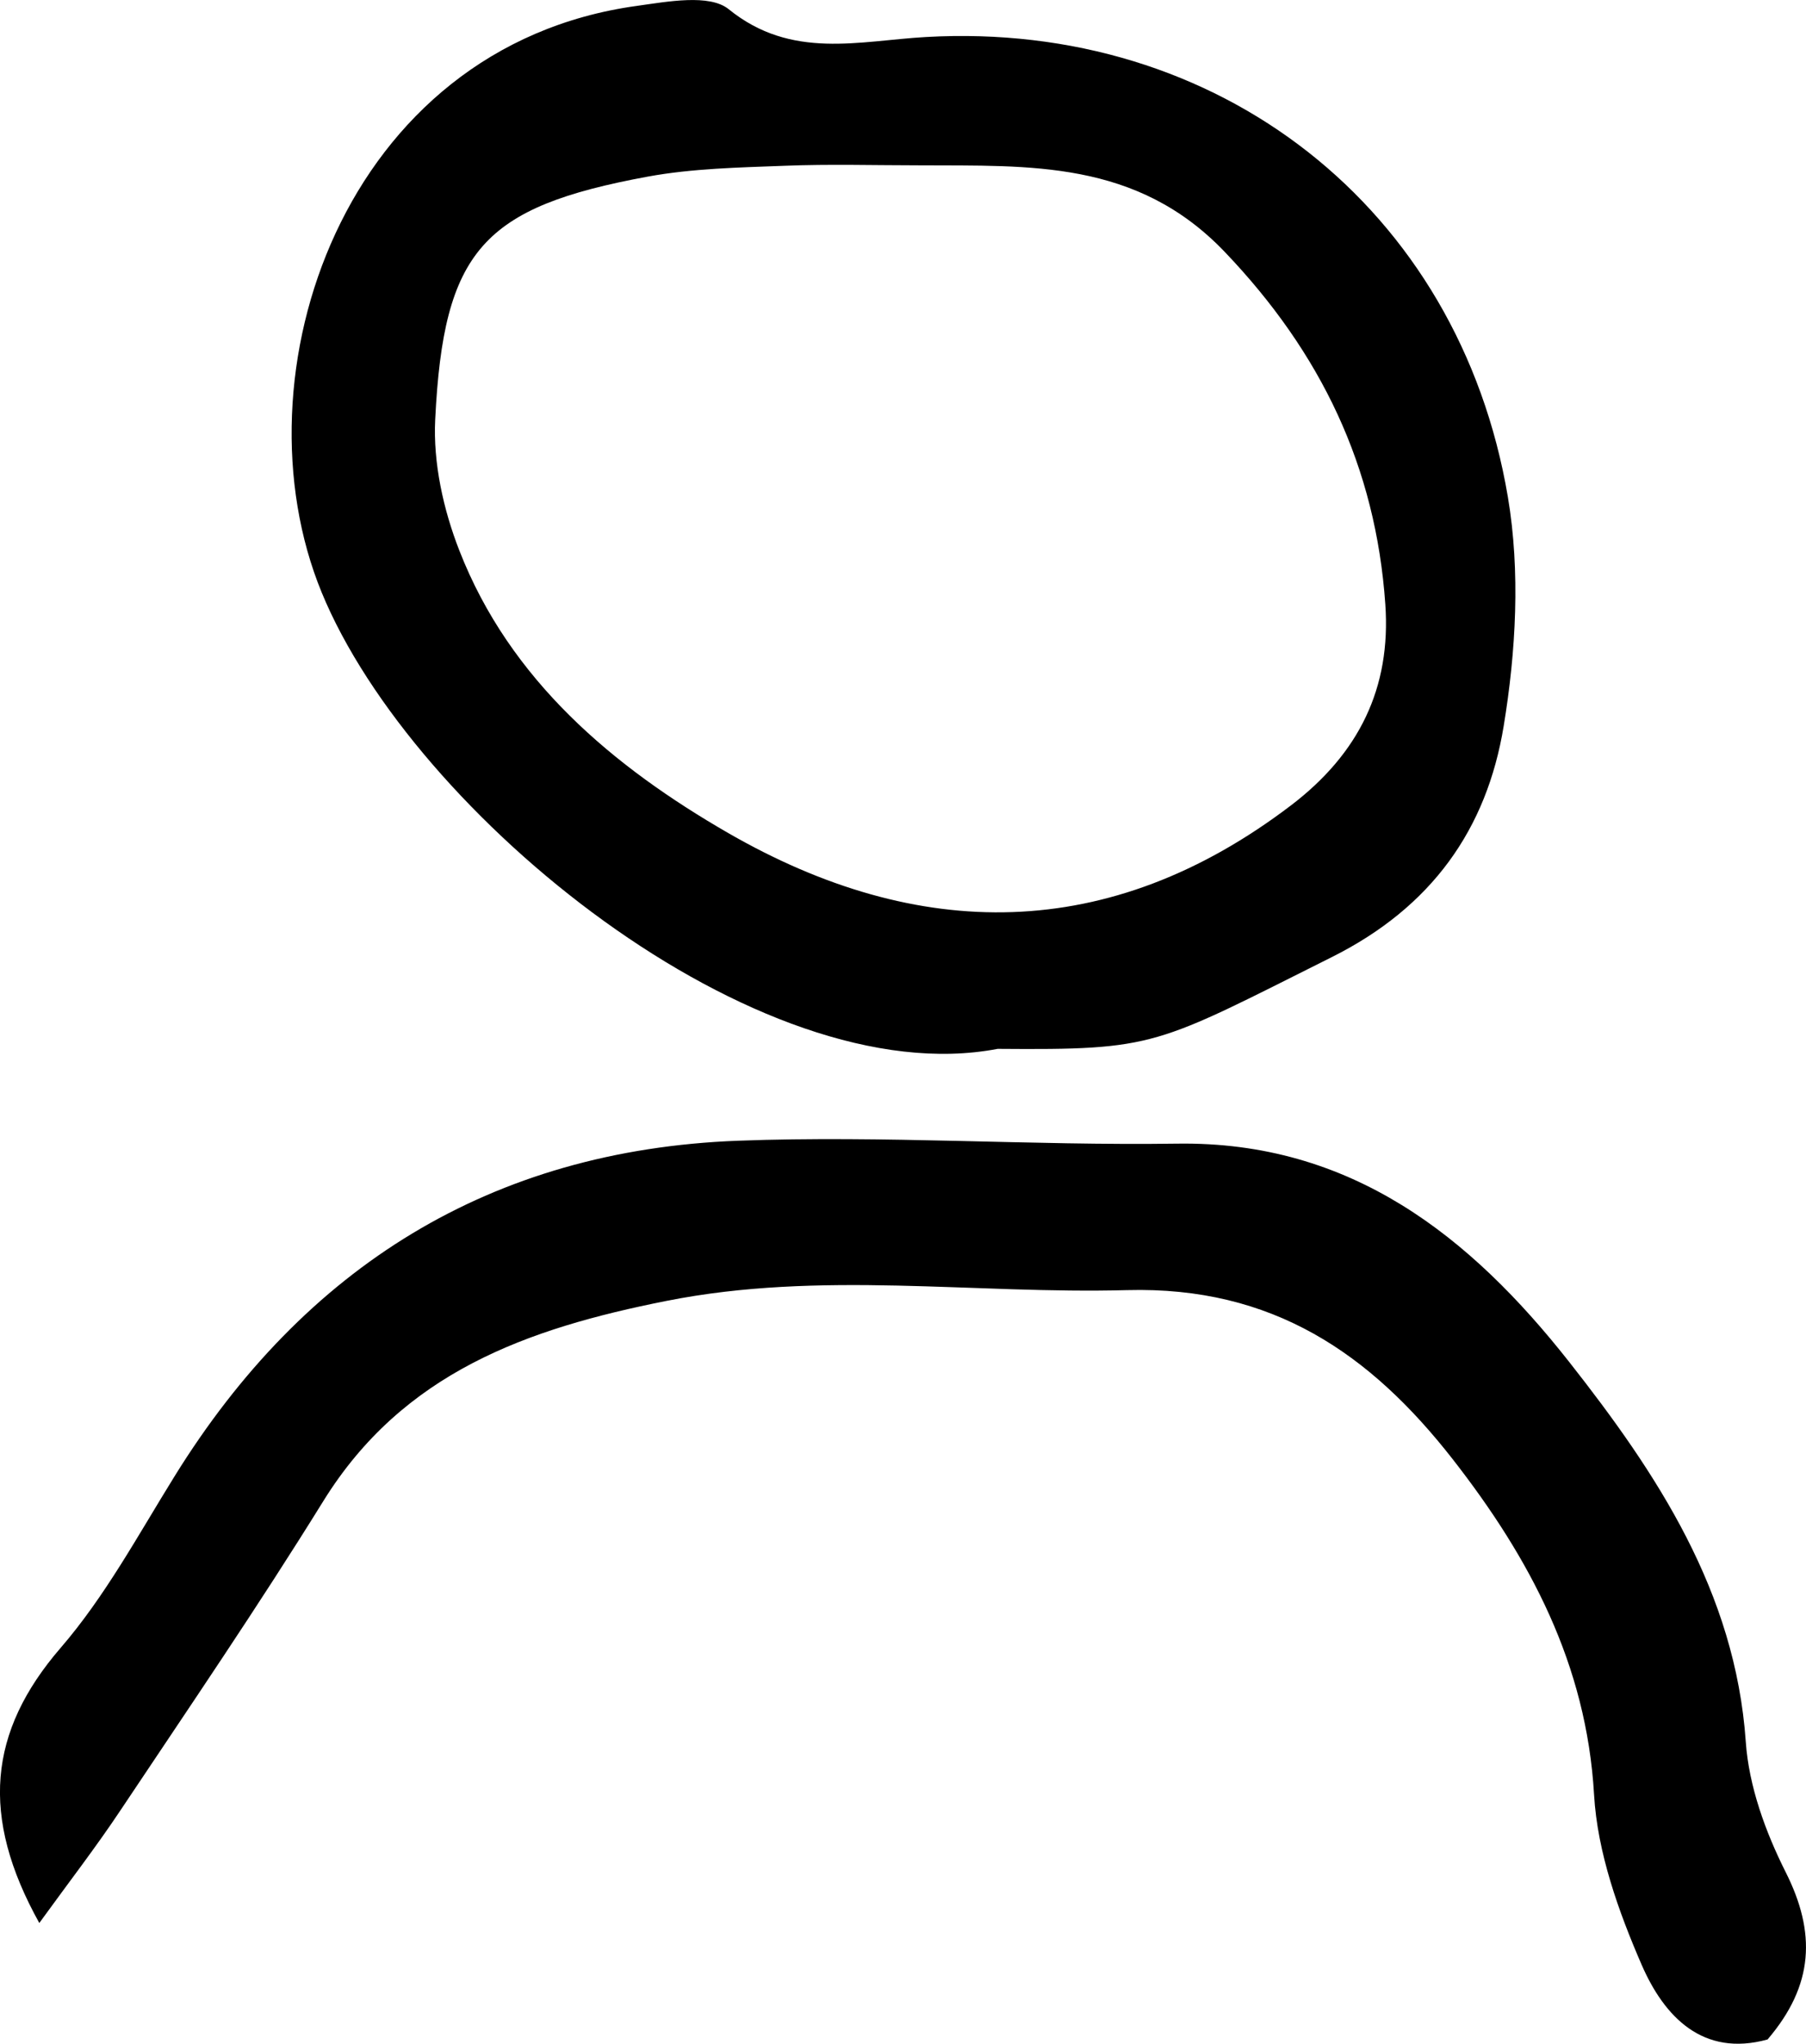 <?xml version="1.0" encoding="UTF-8"?><svg id="Ebene_2" xmlns="http://www.w3.org/2000/svg" viewBox="0 0 199.15 225.34"><g id="Ebene_1-2"><path d="M101.47,18.23c-5,0-10.01-.15-15,.05-5.02.19-10.11.29-15.03,1.19-18.2,3.36-22.53,8.14-23.45,26.78-.24,4.78.9,9.94,2.66,14.44,5.58,14.33,17.01,23.87,29.66,31.16,20.92,12.04,42,12.21,62.07-3.07,7.47-5.7,11.03-12.93,10.38-22.16-1.05-15.12-7.07-27.72-17.71-38.85-9.72-10.17-21.54-9.47-33.58-9.54M110.01,115.64c-26.36,5.06-64.43-25.78-74.53-50.3C25.61,41.37,37.88,5.11,70.22.65c3.38-.47,8.02-1.35,10.14.37,6.92,5.61,14.4,3.47,21.76,3.06,32.18-1.82,58.77,18.73,64.16,50.74,1.38,8.19.89,17.01-.47,25.25-1.86,11.33-7.91,19.94-18.96,25.46-19.55,9.78-19.32,10.25-36.83,10.11"/><path d="M4.34,212.03c-6.55-11.77-5.63-21.1,2.34-30.34,4.91-5.68,8.57-12.48,12.56-18.91,14.32-23.13,34.92-35.97,62.11-37.01,16.12-.61,32.3.55,48.44.32,19.2-.29,32.37,10.26,43.24,24.06,9.66,12.28,18.33,25.33,19.48,41.9.34,4.89,2.17,9.93,4.4,14.36,3.35,6.66,3.14,12.44-2,18.45-7.16,1.97-11.39-2.54-13.86-8.18-2.58-5.94-4.9-12.43-5.27-18.8-.83-14.39-7.1-26.12-15.59-37-9.07-11.61-19.84-19.07-35.9-18.64-16.91.46-33.8-2.19-50.8,1.19-15.38,3.05-29.05,7.9-37.83,22.06-7.16,11.56-14.83,22.8-22.38,34.11-2.7,4.06-5.69,7.92-8.94,12.41"/></g></svg>